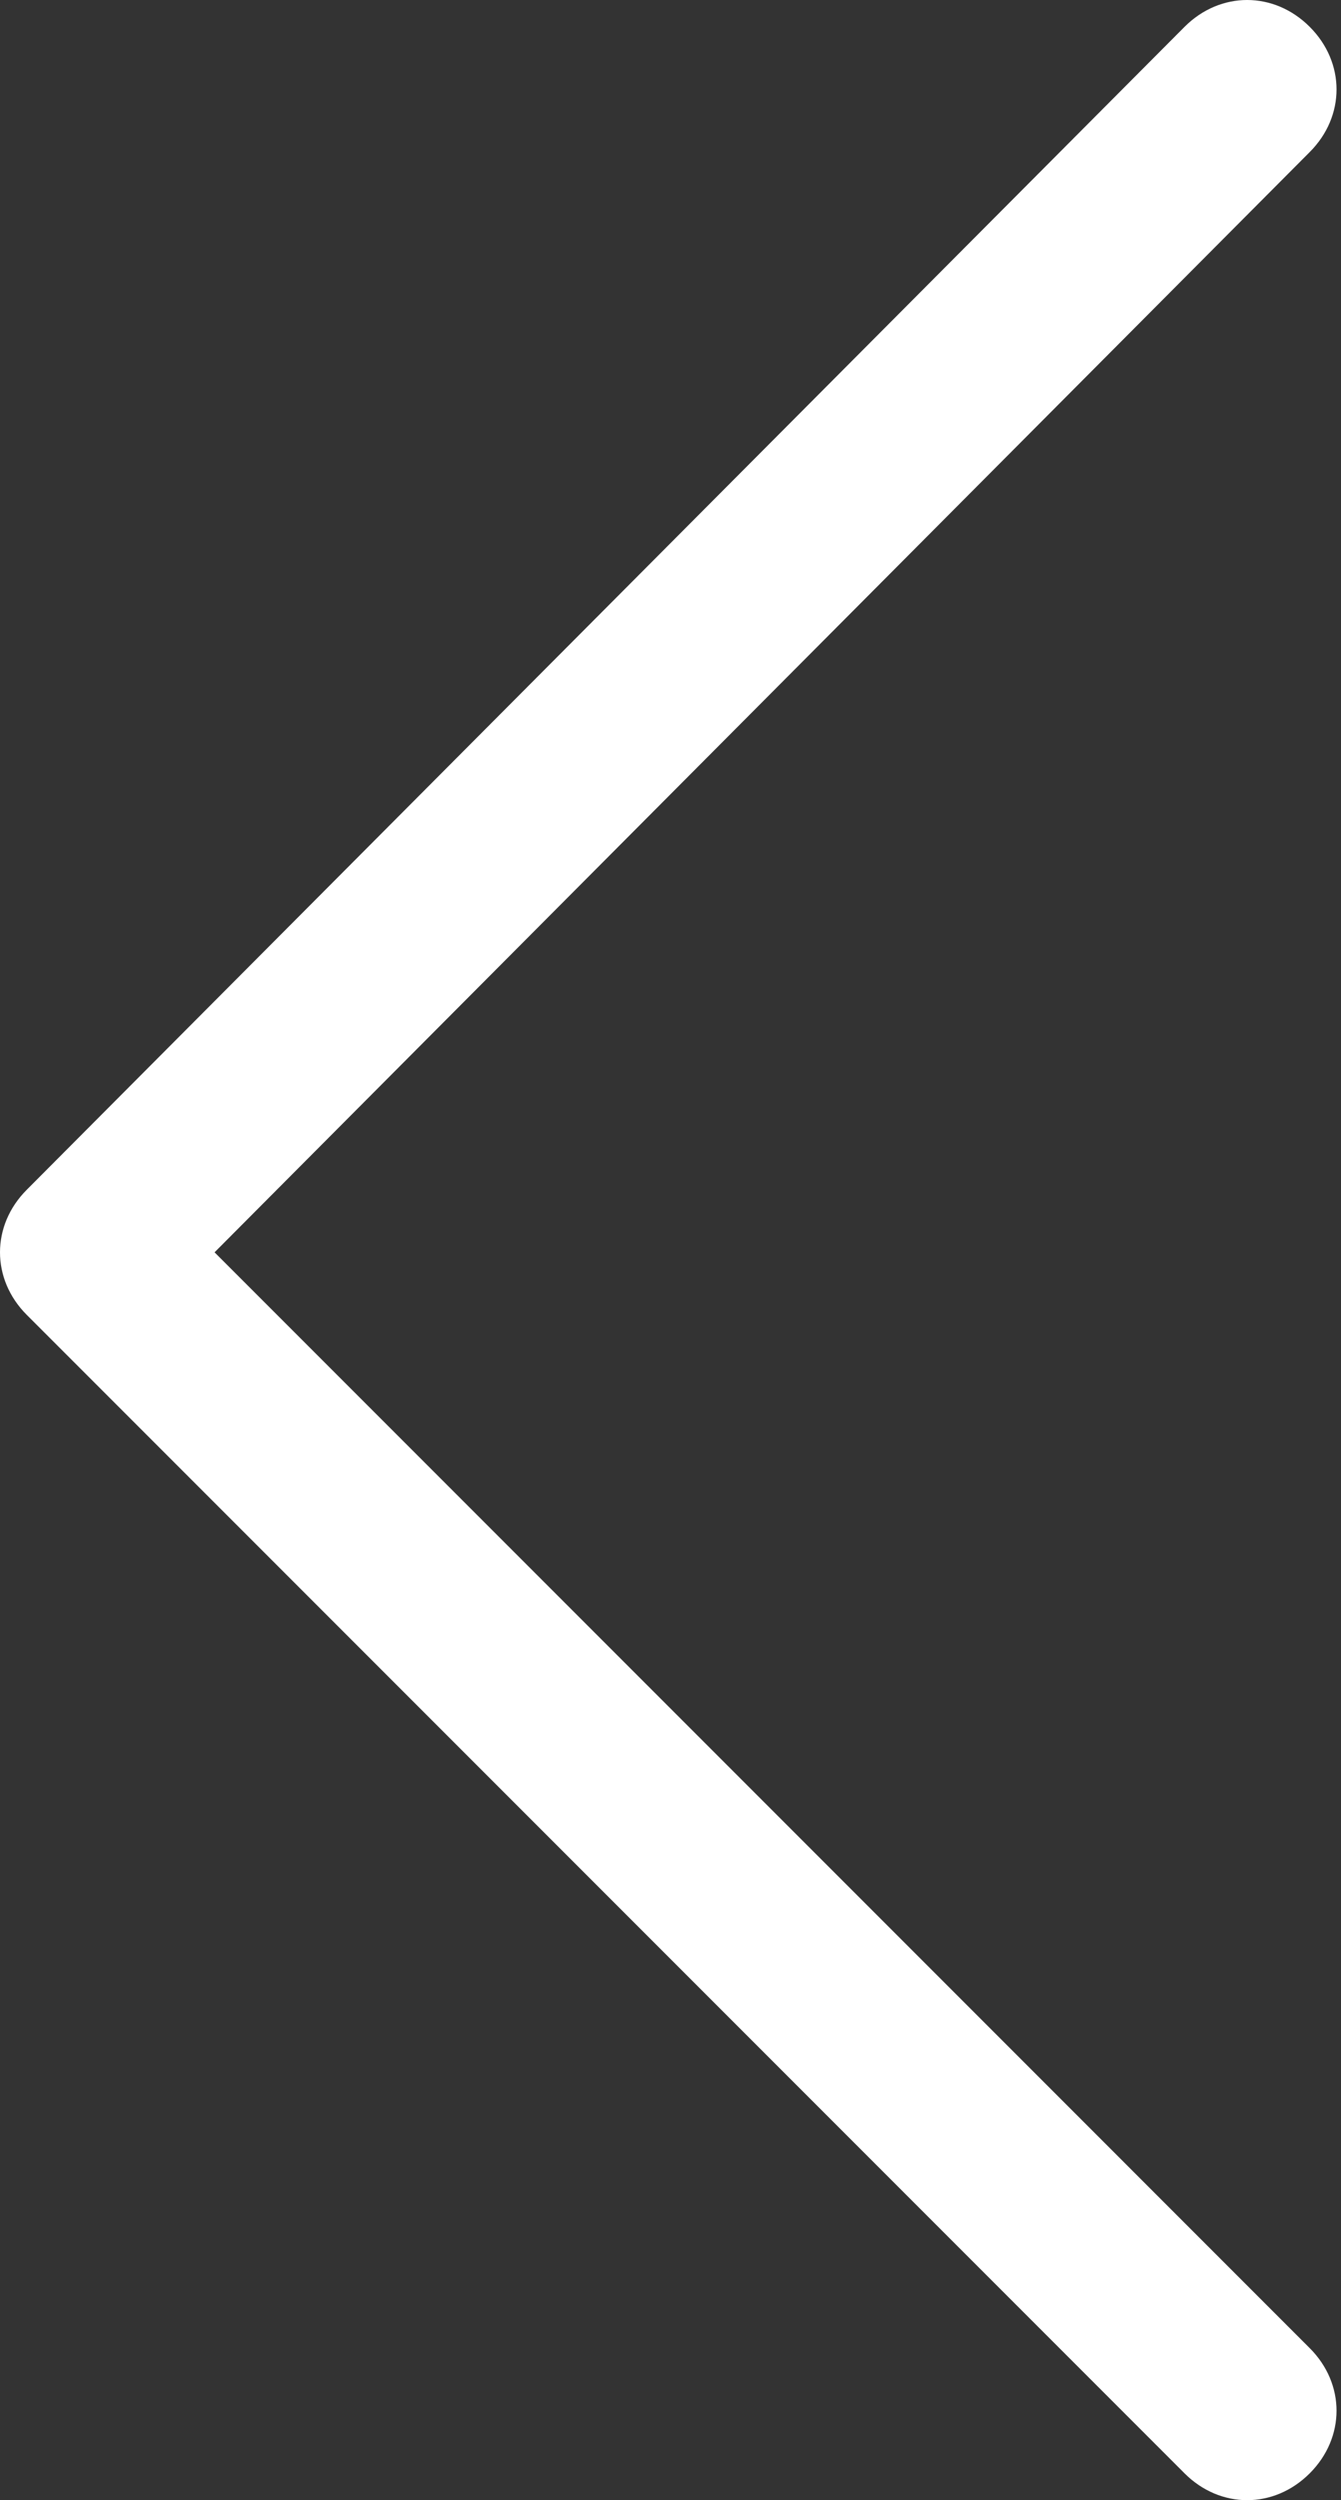 <?xml version="1.0" encoding="utf-8"?>
<!-- Generator: Adobe Illustrator 23.0.6, SVG Export Plug-In . SVG Version: 6.00 Build 0)  -->
<svg version="1.1" id="Layer_1" xmlns="http://www.w3.org/2000/svg" xmlns:xlink="http://www.w3.org/1999/xlink" x="0px" y="0px"
	 viewBox="0 0 30 55.9" style="enable-background:new 0 0 30 55.9;" xml:space="preserve">
<rect x="0" y="0" width="30" height="55.9" fill="#333333" stroke="none"/>
<style type="text/css">
	.st0{fill:#fff;}
</style>
<title>Asset 1</title>
<g>
	<g id="Calque_1">
		<path class="st0" d="M0.6,26.6L0.6,26.6c-0.8,0.8-0.8,2,0,2.8l0,0l25.9,25.9c0.8,0.8,2,0.8,2.8,0c0.8-0.8,0.8-2,0-2.8L4.8,28
			L29.3,3.4c0.8-0.8,0.8-2,0-2.8c-0.8-0.8-2-0.8-2.8,0L0.6,26.6z"/>
	</g>
</g>
</svg>
